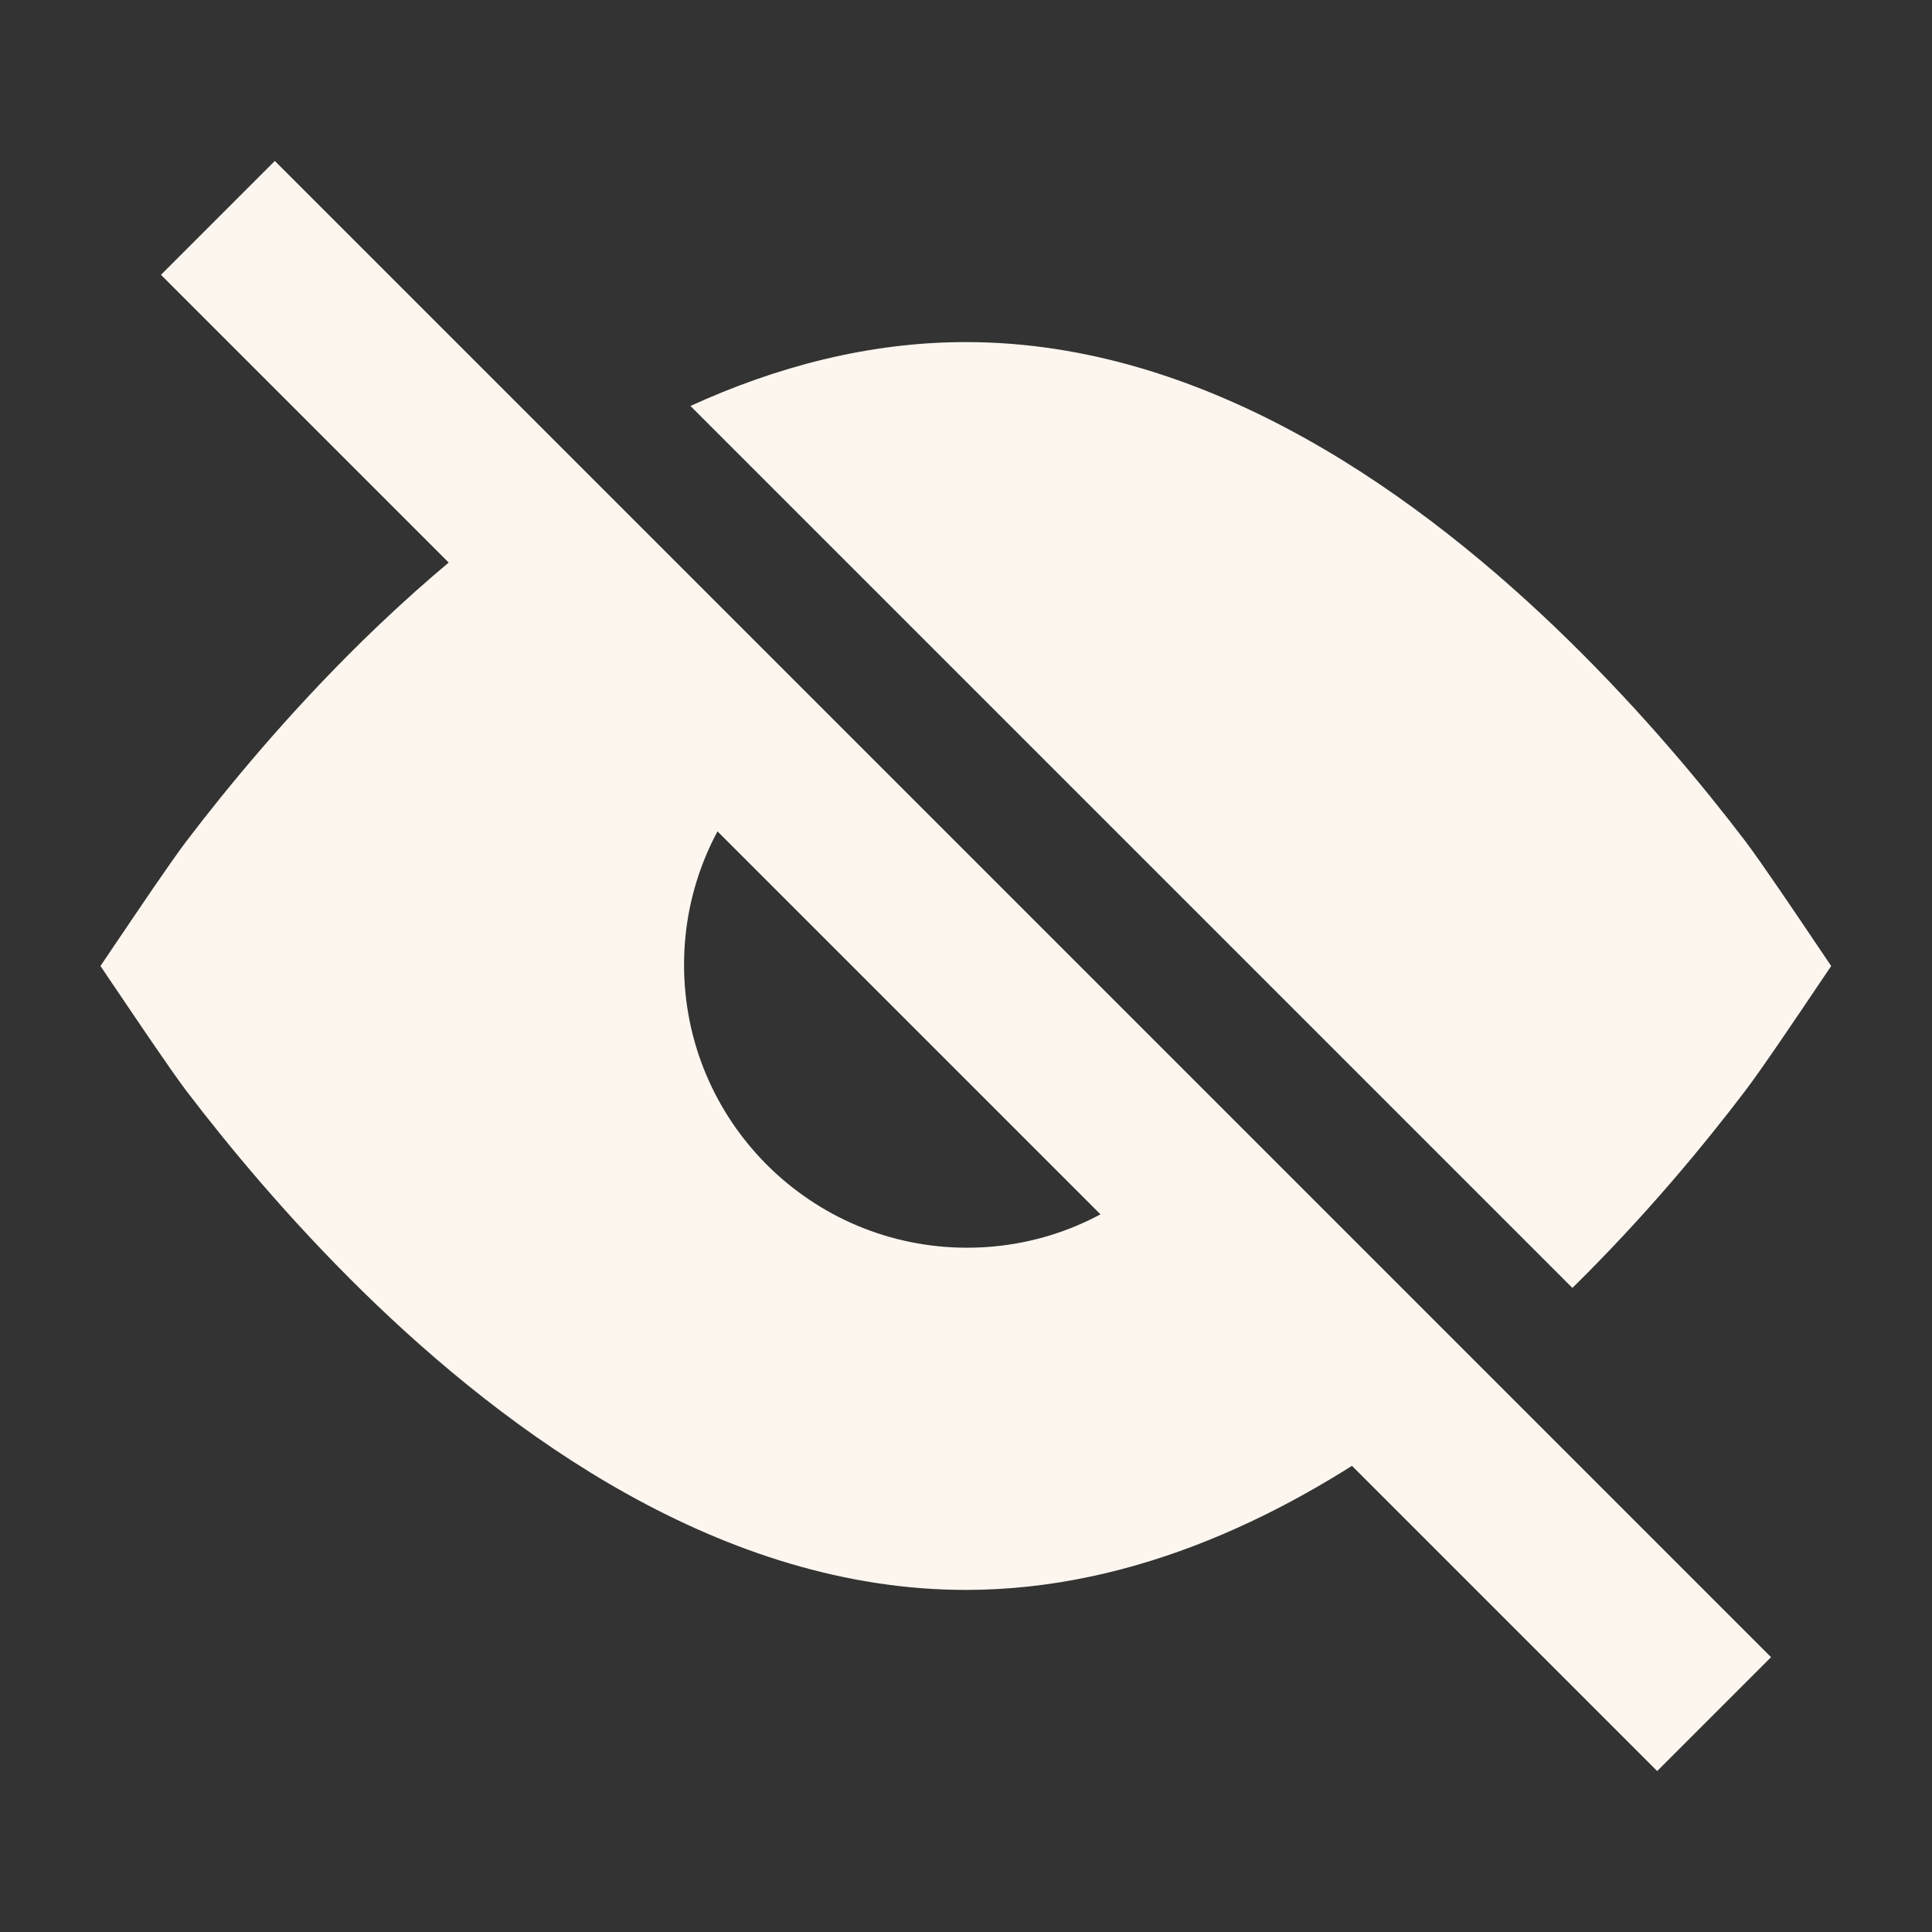 <svg width="16" height="16" viewBox="0 0 16 16" fill="none" xmlns="http://www.w3.org/2000/svg">
<rect x="0" y="0" width="16" height="16" fill="#333333" stroke="none"/>
<path fill-rule="evenodd" clip-rule="evenodd" d="M2.276 1.333L14.667 13.724L13.724 14.667L1.333 2.276L2.276 1.333Z" fill="#FCF6EF"/>
<path d="M14.453 9.034C14.115 9.479 13.627 10.071 13.022 10.666L5.718 3.362C6.425 3.039 7.192 2.833 7.999 2.833C10.015 2.833 11.781 4.117 12.995 5.307C13.612 5.912 14.11 6.514 14.453 6.965C14.585 7.139 14.88 7.577 15.051 7.831C15.103 7.908 15.144 7.969 15.165 8C15.144 8.031 15.103 8.091 15.051 8.169C14.88 8.423 14.585 8.861 14.453 9.034Z" fill="#FCF6EF"/>
<path d="M3.002 5.307C3.368 4.949 3.784 4.582 4.242 4.244L6.342 6.343C5.924 6.767 5.665 7.348 5.665 7.99C5.665 9.284 6.714 10.333 8.009 10.333C8.651 10.333 9.232 10.075 9.655 9.657L11.755 11.757C10.694 12.54 9.407 13.167 7.999 13.167C5.982 13.167 4.217 11.883 3.002 10.693C2.385 10.088 1.888 9.486 1.544 9.035C1.412 8.861 1.118 8.423 0.946 8.169C0.894 8.092 0.853 8.031 0.832 8C0.853 7.969 0.894 7.909 0.946 7.831C1.118 7.577 1.412 7.139 1.544 6.966C1.888 6.514 2.385 5.912 3.002 5.307Z" fill="#FCF6EF"/>
</svg>

